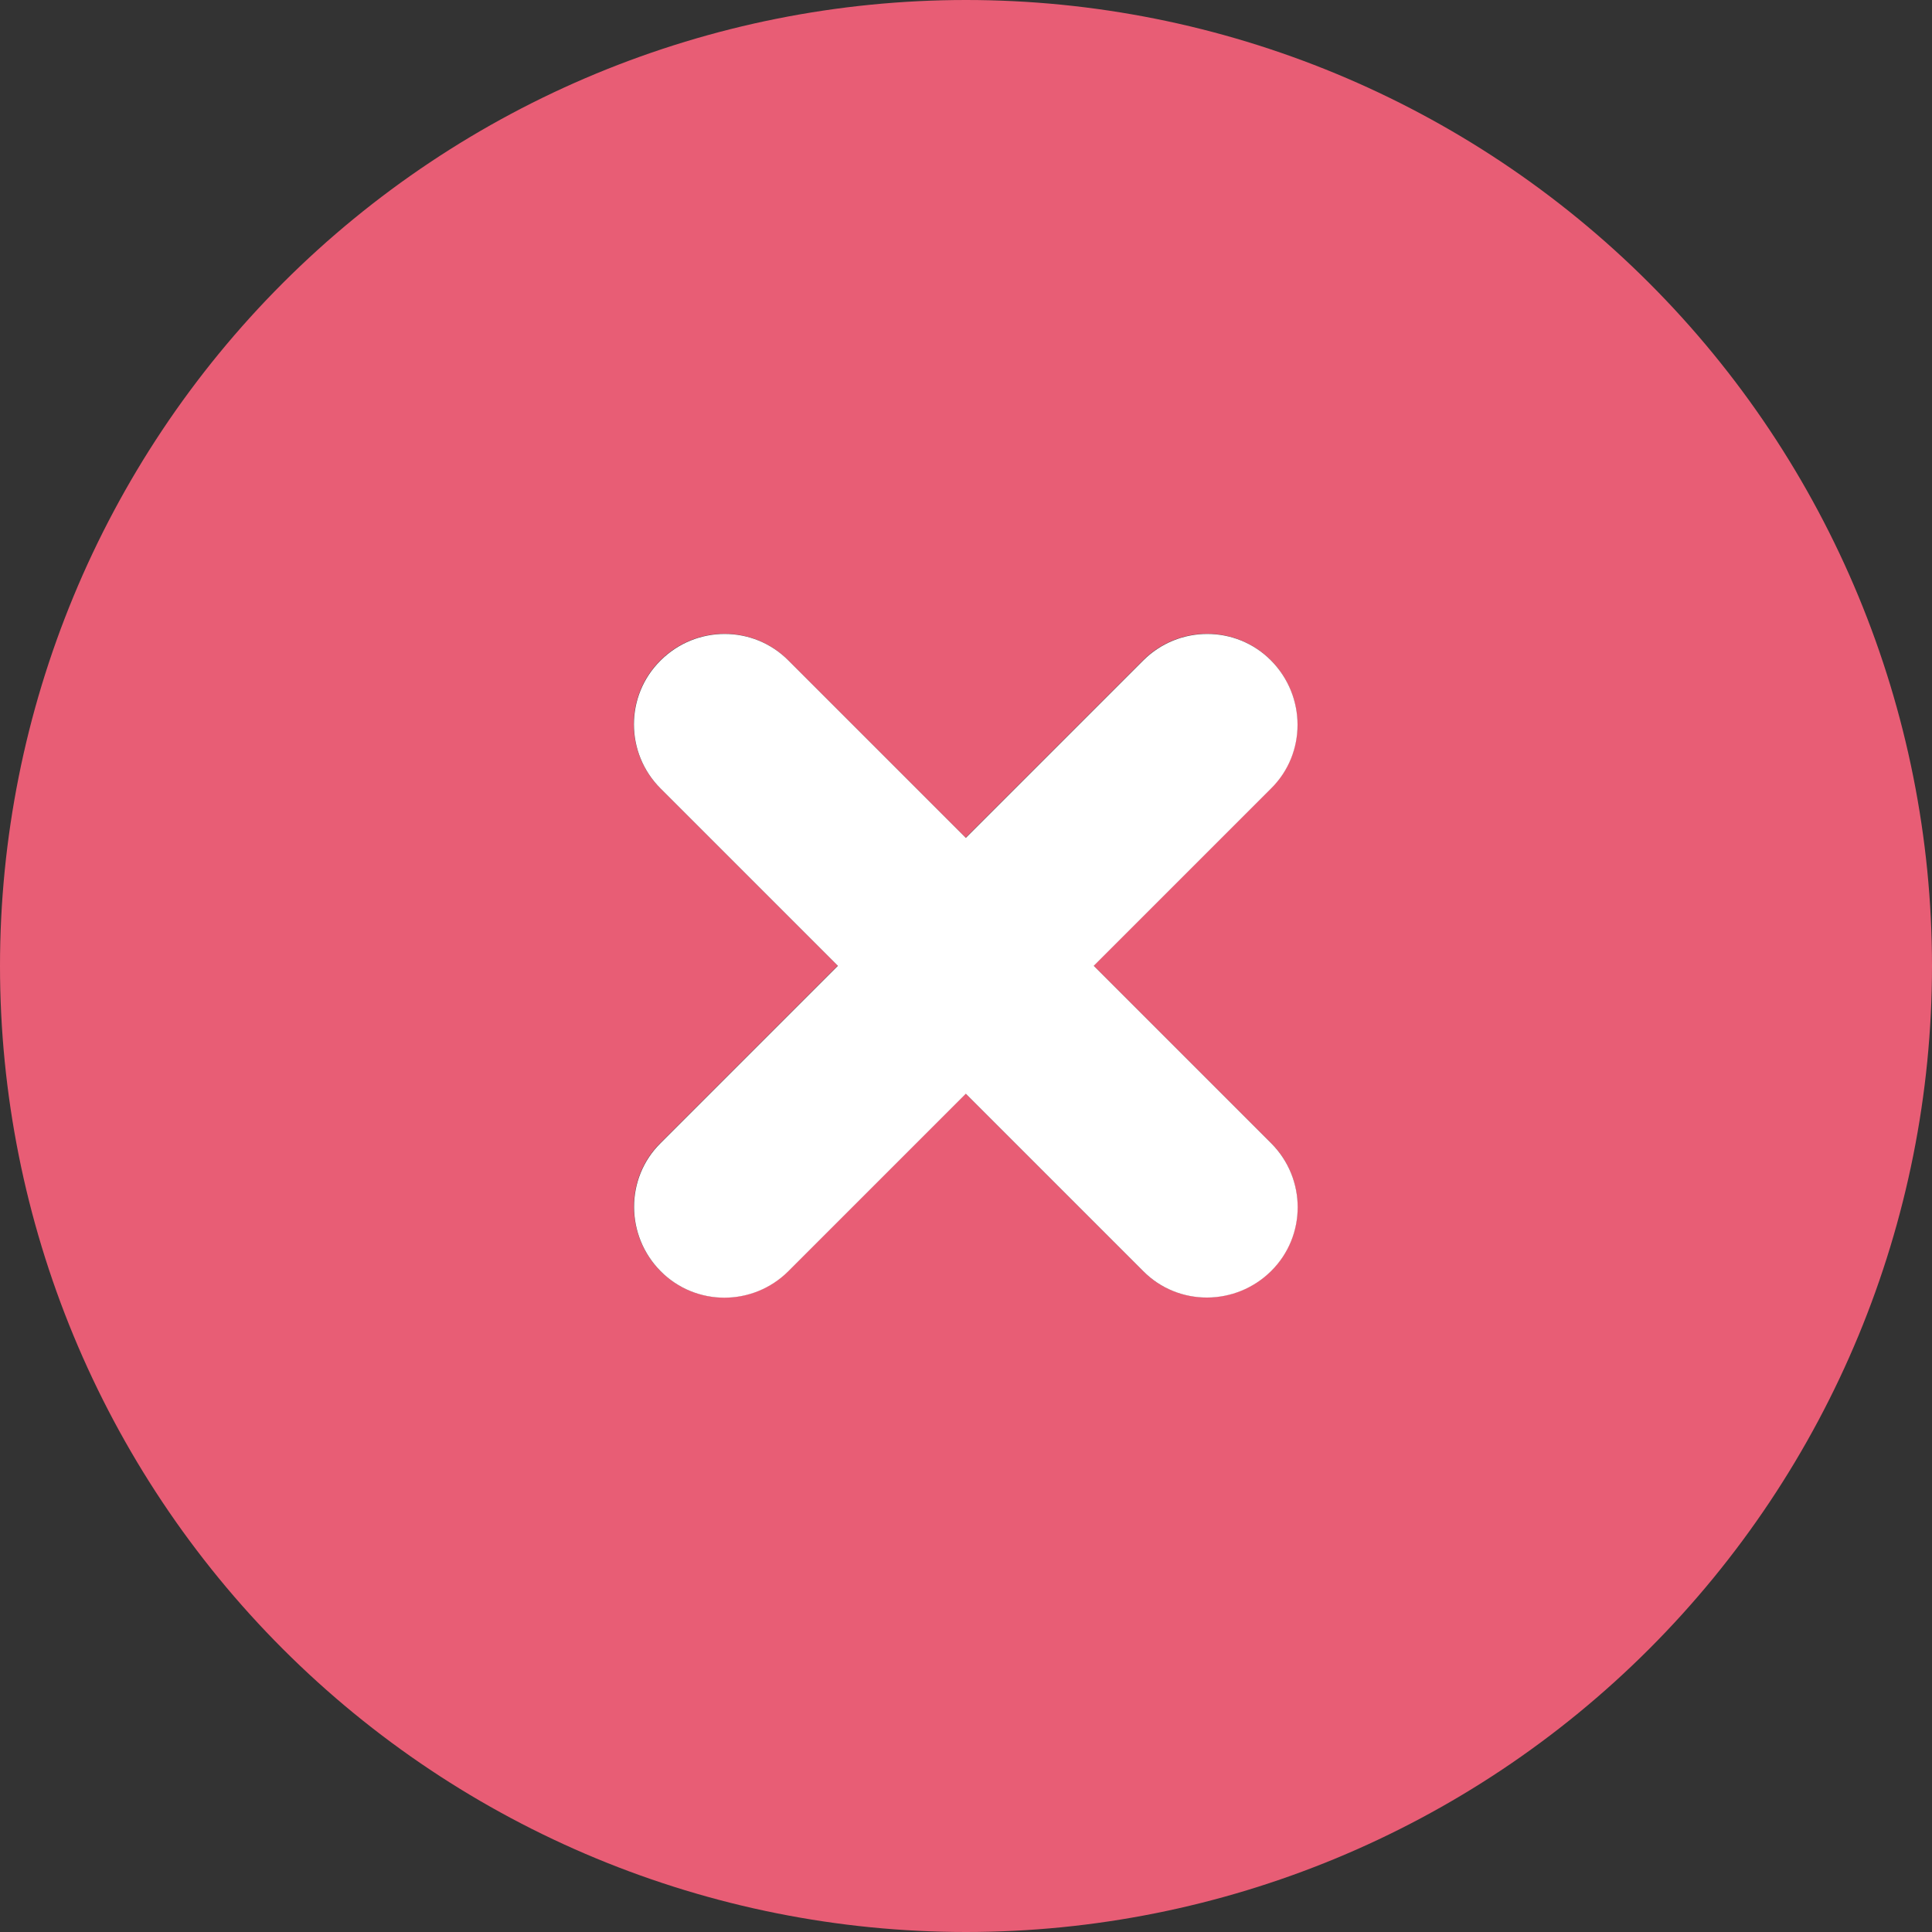 <svg width="512" height="512" viewBox="0 0 512 512" fill="none" xmlns="http://www.w3.org/2000/svg">
<rect x="0" y="0" width="512" height="512" fill="#333333" stroke="none"/>
<path d="M256 512C323.895 512 389.01 485.029 437.019 437.019C485.029 389.01 512 323.895 512 256C512 188.105 485.029 122.99 437.019 74.981C389.01 26.971 323.895 0 256 0C188.105 0 122.99 26.971 74.981 74.981C26.971 122.99 0 188.105 0 256C0 323.895 26.971 389.01 74.981 437.019C122.99 485.029 188.105 512 256 512ZM175 175C184.4 165.6 199.6 165.6 208.9 175L255.9 222L302.9 175C312.3 165.6 327.5 165.6 336.8 175C346.1 184.4 346.2 199.6 336.8 208.9L289.8 255.9L336.8 302.9C346.2 312.3 346.2 327.5 336.8 336.8C327.4 346.1 312.2 346.2 302.9 336.8L255.9 289.8L208.9 336.8C199.5 346.2 184.3 346.2 175 336.8C165.7 327.4 165.6 312.2 175 302.9L222 255.9L175 208.9C165.6 199.5 165.6 184.3 175 175Z" fill="#E85D75"/>
<path fill-rule="evenodd" clip-rule="evenodd" d="M208.95 175.05C199.65 165.65 184.45 165.65 175.05 175.05C165.65 184.35 165.65 199.55 175.05 208.95L222.05 255.95L175.05 302.95C165.65 312.25 165.75 327.45 175.05 336.85C184.35 346.25 199.55 346.25 208.95 336.85L255.95 289.85L302.95 336.85C312.25 346.25 327.45 346.15 336.85 336.85C346.25 327.55 346.25 312.35 336.85 302.95L289.85 255.95L336.85 208.95C346.25 199.65 346.15 184.45 336.85 175.05C327.55 165.65 312.35 165.65 302.95 175.05L255.95 222.05L208.95 175.05Z" fill="white"/>
</svg>
